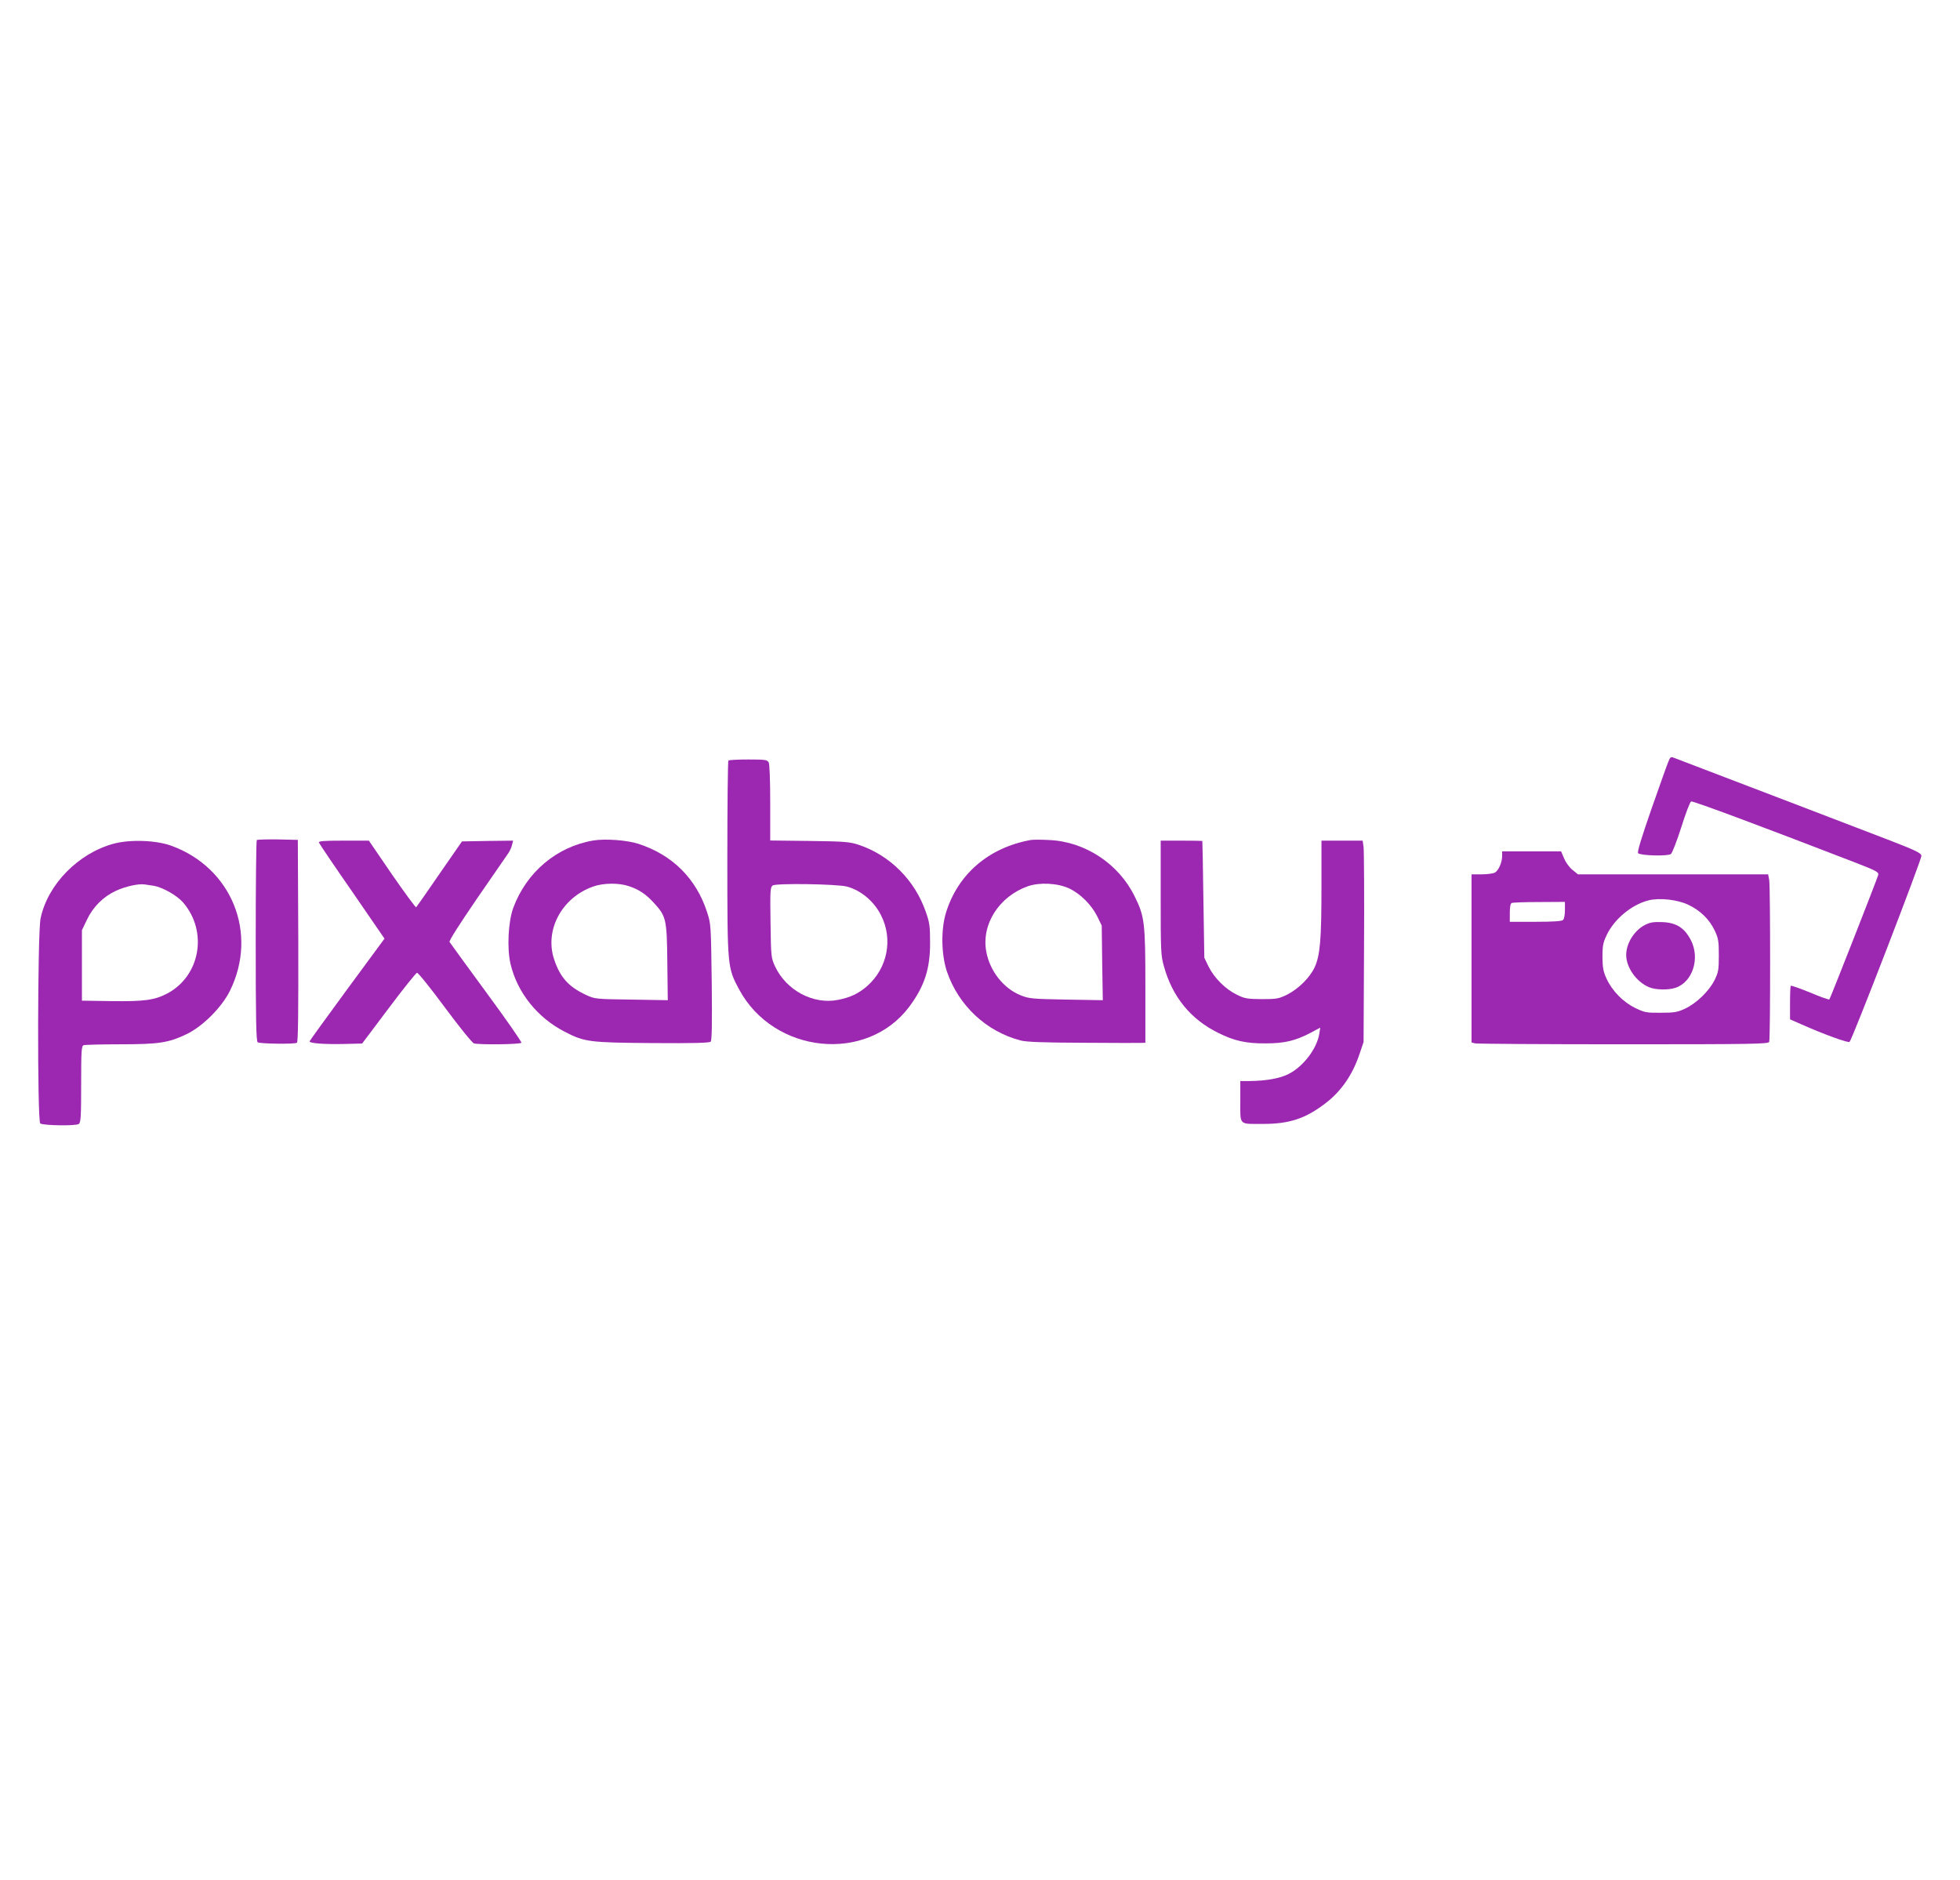 <?xml version="1.0" standalone="no"?>
<!DOCTYPE svg PUBLIC "-//W3C//DTD SVG 20010904//EN"
 "http://www.w3.org/TR/2001/REC-SVG-20010904/DTD/svg10.dtd">
<svg version="1.0" xmlns="http://www.w3.org/2000/svg"
 width="1280pt" height="1228pt" viewBox="0 0 1280 1228"
 preserveAspectRatio="xMidYMid meet">
<g transform="translate(0,1228) scale(0.1,-0.1)"
fill="#9c27b0" stroke="none">
<path d="M10896 7307 c-8 -17 -57 -157 -111 -310 -68 -196 -94 -282 -87 -289
16 -16 195 -21 214 -5 9 6 39 85 68 175 28 90 57 165 64 168 12 5 492 -175
1069 -398 142 -55 158 -64 153 -82 -8 -30 -313 -806 -319 -813 -3 -3 -60 17
-126 45 -66 27 -123 47 -126 44 -3 -3 -5 -53 -5 -112 l0 -107 68 -30 c155 -69
313 -126 321 -117 19 20 472 1194 469 1215 -3 19 -34 34 -228 109 -221 85
-976 374 -1388 531 -20 8 -25 5 -36 -24z"/>
<path d="M4757 7313 c-4 -3 -7 -291 -7 -638 0 -712 0 -713 77 -857 227 -421
832 -483 1110 -114 100 134 138 249 137 421 0 105 -3 130 -28 200 -71 206
-234 369 -436 437 -59 20 -90 23 -322 26 l-258 3 0 245 c0 150 -4 253 -10 265
-10 17 -22 19 -134 19 -67 0 -126 -3 -129 -7z m774 -823 c91 -24 177 -96 223
-188 79 -156 42 -344 -90 -461 -56 -49 -112 -76 -192 -91 -160 -32 -337 62
-410 218 -26 56 -27 62 -30 287 -3 207 -2 230 14 242 21 16 420 10 485 -7z"/>
<path d="M1677 6794 c-4 -4 -7 -301 -7 -660 0 -511 3 -655 13 -661 15 -10 241
-13 256 -3 8 4 10 197 9 666 l-3 659 -131 3 c-71 1 -133 -1 -137 -4z"/>
<path d="M3875 6791 c-239 -40 -437 -207 -523 -440 -33 -90 -42 -264 -18 -366
44 -187 175 -351 354 -443 129 -67 160 -71 574 -74 266 -2 371 1 379 9 8 8 10
114 7 390 -5 375 -5 379 -31 458 -71 218 -226 372 -447 444 -73 24 -216 35
-295 22z m231 -298 c67 -22 111 -52 162 -107 83 -90 87 -107 90 -390 l3 -248
-238 4 c-233 3 -239 4 -295 30 -114 53 -169 114 -208 229 -66 192 47 406 253
479 66 24 169 25 233 3z"/>
<path d="M6730 6794 c-273 -50 -474 -222 -552 -474 -34 -111 -31 -274 6 -385
76 -222 256 -391 481 -450 39 -10 145 -14 406 -15 195 -1 366 -2 382 -1 l27 1
0 368 c0 417 -5 457 -70 588 -104 213 -324 358 -558 368 -53 3 -108 3 -122 0z
m252 -316 c73 -34 146 -107 184 -183 l29 -60 3 -243 4 -244 -239 4 c-218 4
-243 6 -295 27 -113 44 -204 159 -227 286 -33 178 83 360 271 427 78 27 194
21 270 -14z"/>
<path d="M742 6770 c-230 -62 -431 -266 -477 -488 -20 -93 -22 -1326 -2 -1339
22 -14 236 -17 252 -3 13 10 15 53 15 260 0 217 2 249 16 254 9 3 115 6 237 6
255 0 318 10 435 66 105 50 231 176 284 284 185 376 11 804 -384 947 -100 36
-268 42 -376 13z m263 -275 c58 -10 151 -63 191 -109 163 -190 112 -479 -103
-594 -84 -44 -152 -53 -368 -50 l-190 3 0 230 0 230 32 67 c40 85 106 151 189
190 63 29 147 48 189 42 11 -2 38 -6 60 -9z"/>
<path d="M2083 6777 c3 -8 100 -152 217 -320 l211 -307 -243 -330 c-134 -182
-244 -335 -246 -340 -5 -13 92 -21 223 -18 l120 3 173 230 c95 127 179 231
185 232 7 2 89 -100 182 -226 94 -127 179 -232 190 -235 34 -10 303 -7 310 4
3 5 -99 152 -228 327 -128 175 -237 324 -241 331 -5 8 62 112 180 285 103 149
195 283 205 297 9 14 20 37 23 53 l7 27 -167 -2 -167 -3 -147 -212 c-80 -117
-149 -215 -152 -218 -3 -4 -74 93 -158 214 l-151 221 -166 0 c-133 0 -164 -3
-160 -13z"/>
<path d="M7580 6417 c0 -346 1 -378 21 -447 55 -200 175 -347 354 -435 106
-53 183 -70 310 -69 125 0 194 17 294 69 l63 34 -6 -40 c-16 -98 -105 -215
-201 -263 -56 -29 -146 -45 -257 -46 l-58 0 0 -134 c0 -158 -12 -146 150 -146
170 0 276 35 405 134 103 78 177 185 223 321 l27 80 3 615 c2 338 0 634 -3
658 l-6 42 -135 0 -134 0 0 -302 c0 -346 -9 -446 -44 -524 -32 -69 -106 -142
-181 -180 -55 -27 -69 -29 -165 -29 -94 1 -111 3 -163 29 -74 36 -147 109
-184 183 l-28 58 -6 380 c-3 209 -6 381 -7 383 -1 1 -63 2 -137 2 l-135 0 0
-373z"/>
<path d="M9810 6690 c0 -42 -24 -96 -48 -109 -12 -6 -50 -11 -86 -11 l-66 0 0
-549 0 -549 23 -6 c12 -3 448 -6 968 -6 854 0 947 2 953 16 8 21 8 1008 0
1057 l-7 37 -621 0 -621 0 -37 30 c-20 16 -44 50 -54 75 l-19 45 -192 0 -193
0 0 -30z m1214 -318 c79 -37 140 -96 175 -171 23 -49 26 -68 26 -161 0 -96 -3
-110 -29 -163 -37 -72 -118 -150 -193 -185 -50 -23 -71 -26 -158 -26 -93 -1
-105 2 -166 31 -79 39 -150 111 -187 191 -22 47 -26 71 -27 142 0 72 4 94 27
142 49 105 163 200 274 228 72 18 187 5 258 -28z m-804 -35 c0 -29 -5 -58 -12
-65 -8 -8 -63 -12 -180 -12 l-168 0 0 59 c0 38 4 61 13 64 6 3 87 6 180 6
l167 1 0 -53z"/>
<path d="M10742 6239 c-69 -35 -122 -120 -122 -196 0 -81 67 -176 149 -210 42
-18 126 -20 173 -4 112 37 162 193 100 312 -42 80 -94 113 -185 117 -58 2 -80
-1 -115 -19z"/>
</g>
</svg>
